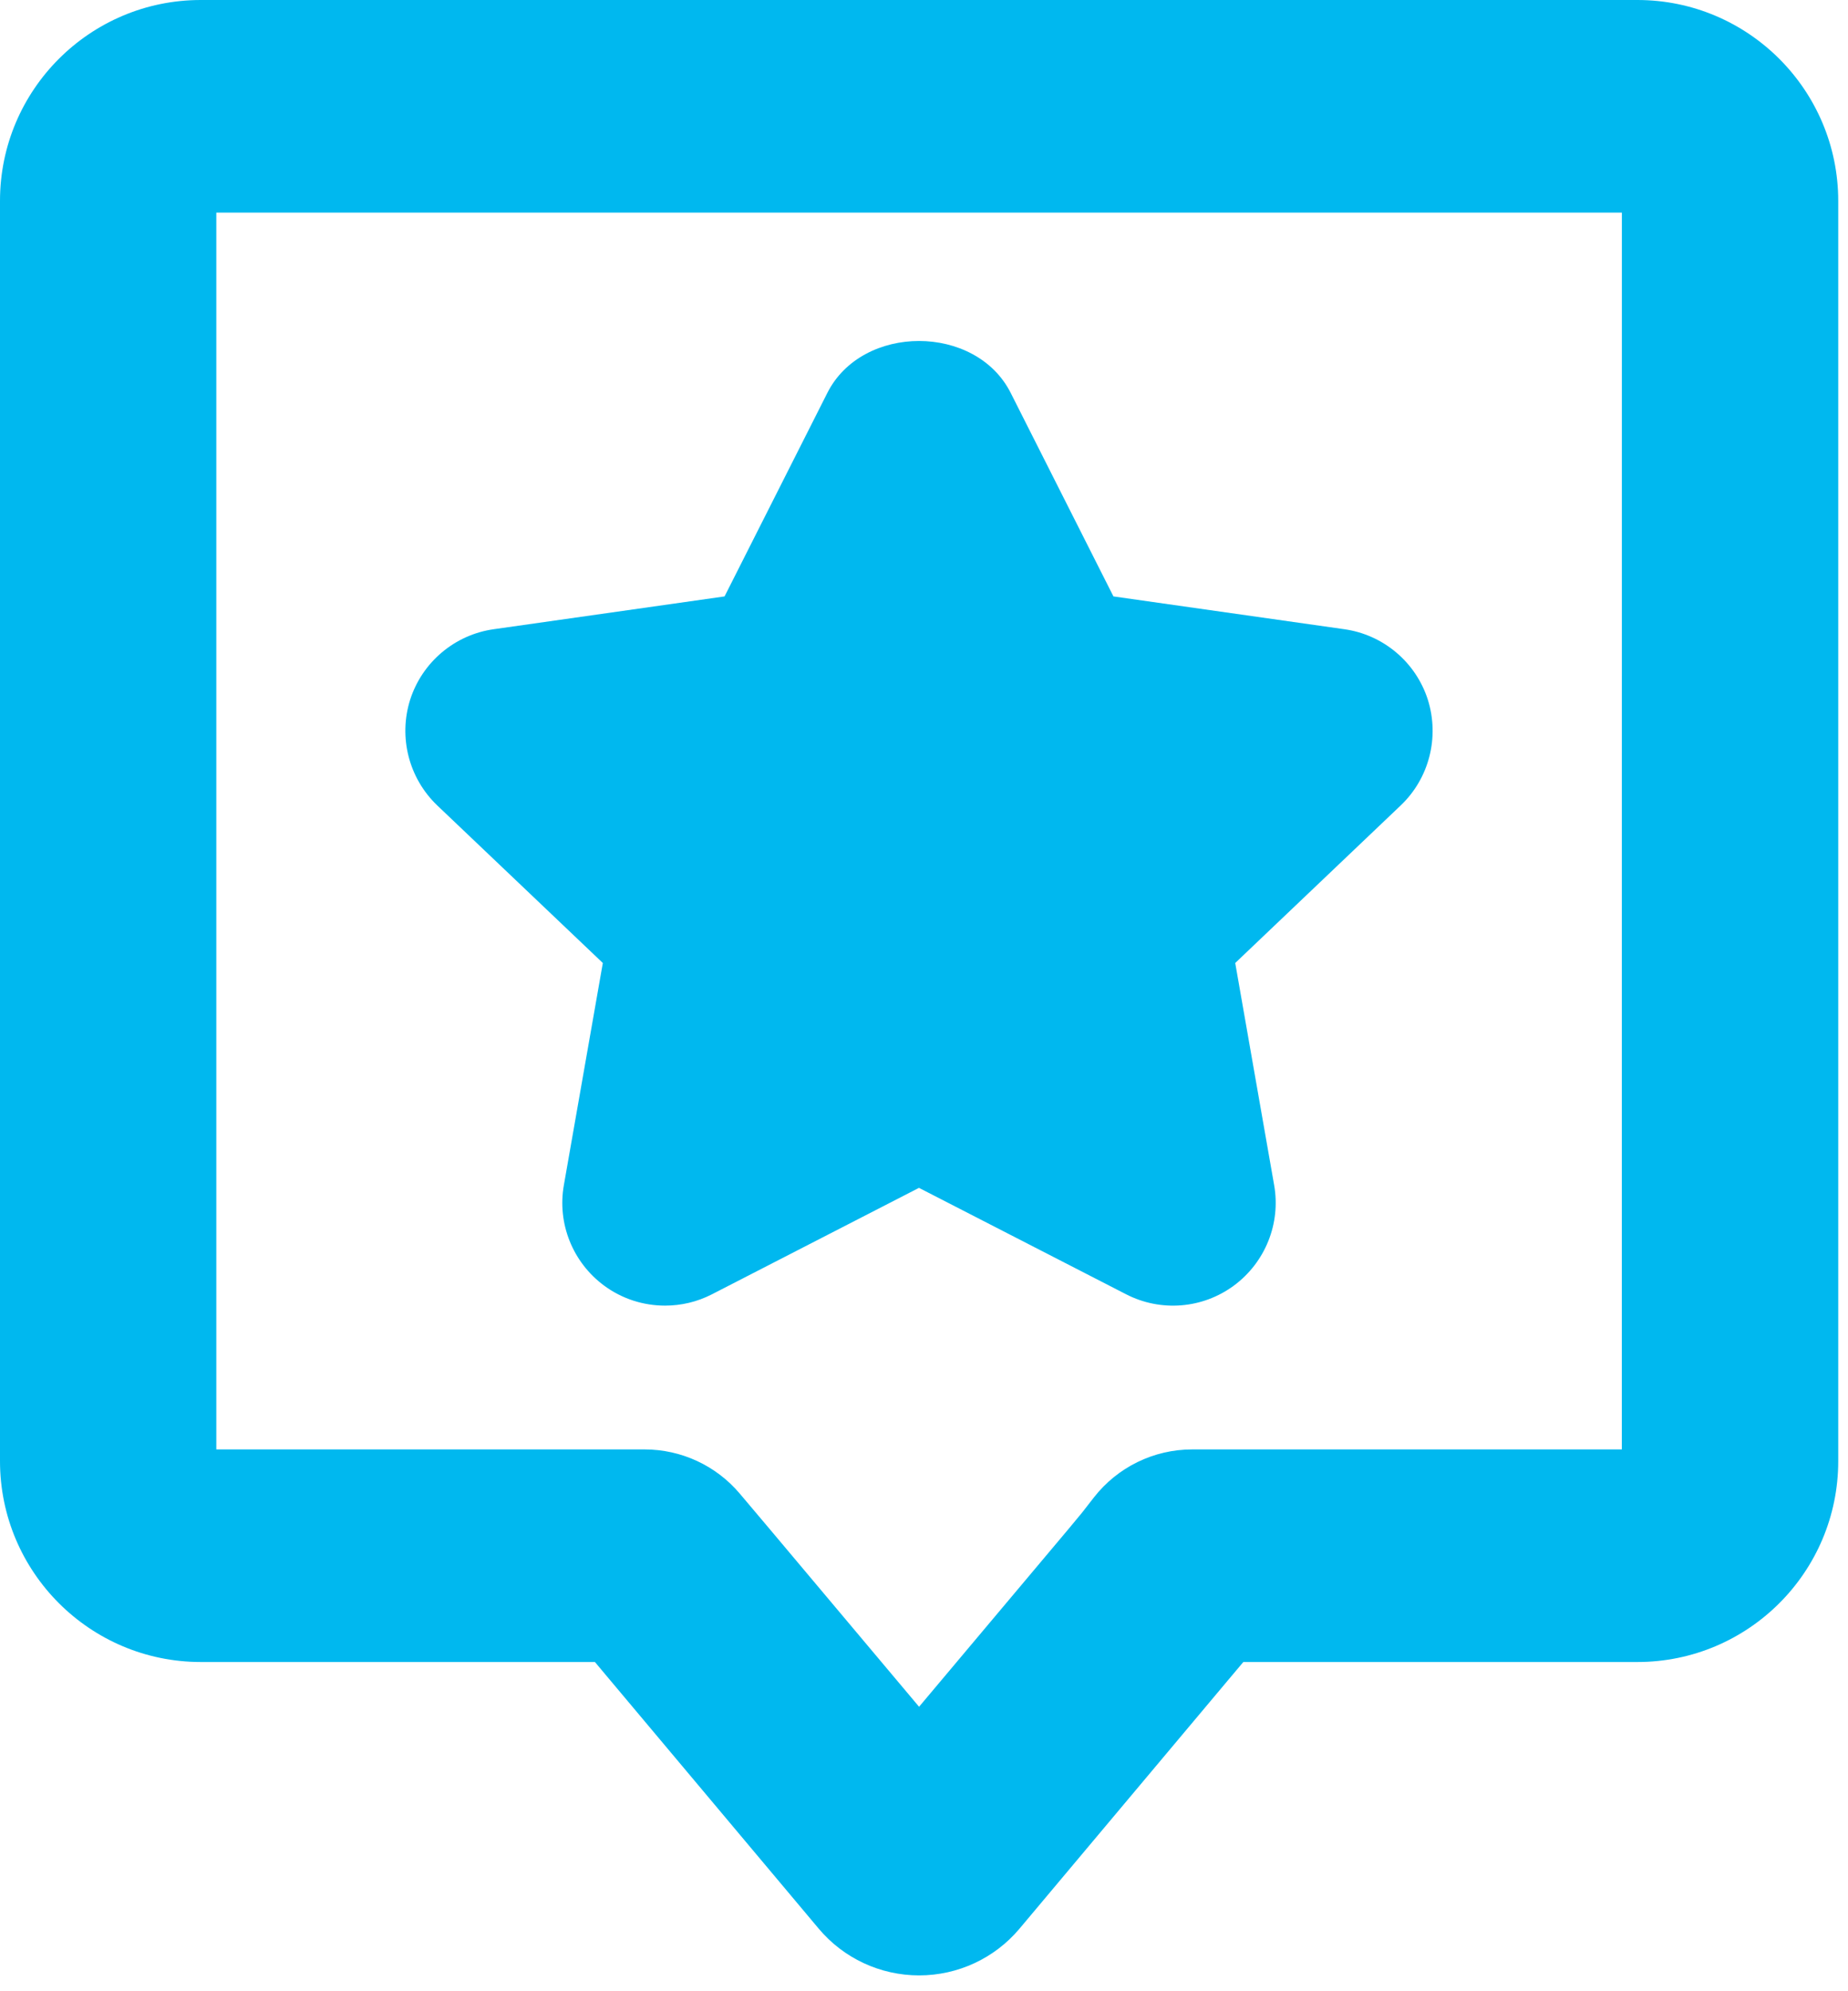 <svg width="39" height="42" viewBox="0 0 39 42" fill="none" xmlns="http://www.w3.org/2000/svg">
<path d="M30.133 14.758C29.879 13.966 29.193 13.388 28.372 13.272L23.498 12.58L21.33 8.288C20.593 6.827 18.196 6.827 17.46 8.288L15.291 12.58L10.418 13.272C9.597 13.388 8.91 13.966 8.656 14.758C8.406 15.549 8.627 16.415 9.228 16.989L12.722 20.312L11.9 24.996C11.756 25.807 12.087 26.628 12.748 27.116C13.129 27.398 13.582 27.539 14.035 27.539C14.373 27.539 14.712 27.461 15.025 27.3L19.394 25.055L23.764 27.299C24.497 27.676 25.377 27.606 26.042 27.115C26.702 26.626 27.033 25.805 26.889 24.995L26.068 20.312L29.561 16.988C30.162 16.416 30.382 15.55 30.133 14.758Z" fill="#00B8EF"/>
<path d="M34.555 0H4.237C1.899 0 0 1.899 0 4.237V30.818C0 33.157 1.899 35.056 4.237 35.056H12.555L12.878 35.441L17.278 40.68C17.802 41.304 18.576 41.666 19.397 41.666C20.217 41.666 20.992 41.304 21.516 40.68L25.915 35.441L26.239 35.056H34.556C36.895 35.056 38.794 33.157 38.794 30.818V4.237C38.792 1.899 36.893 0 34.555 0ZM34.227 30.572H25.159C24.35 30.572 23.586 30.945 23.087 31.583L22.836 31.905L22.555 32.244L19.396 36L16.237 32.244L15.611 31.503C15.112 30.913 14.378 30.572 13.604 30.572H4.565V4.484H34.228L34.227 30.572Z" fill="#00B8EF"/>
</svg>

